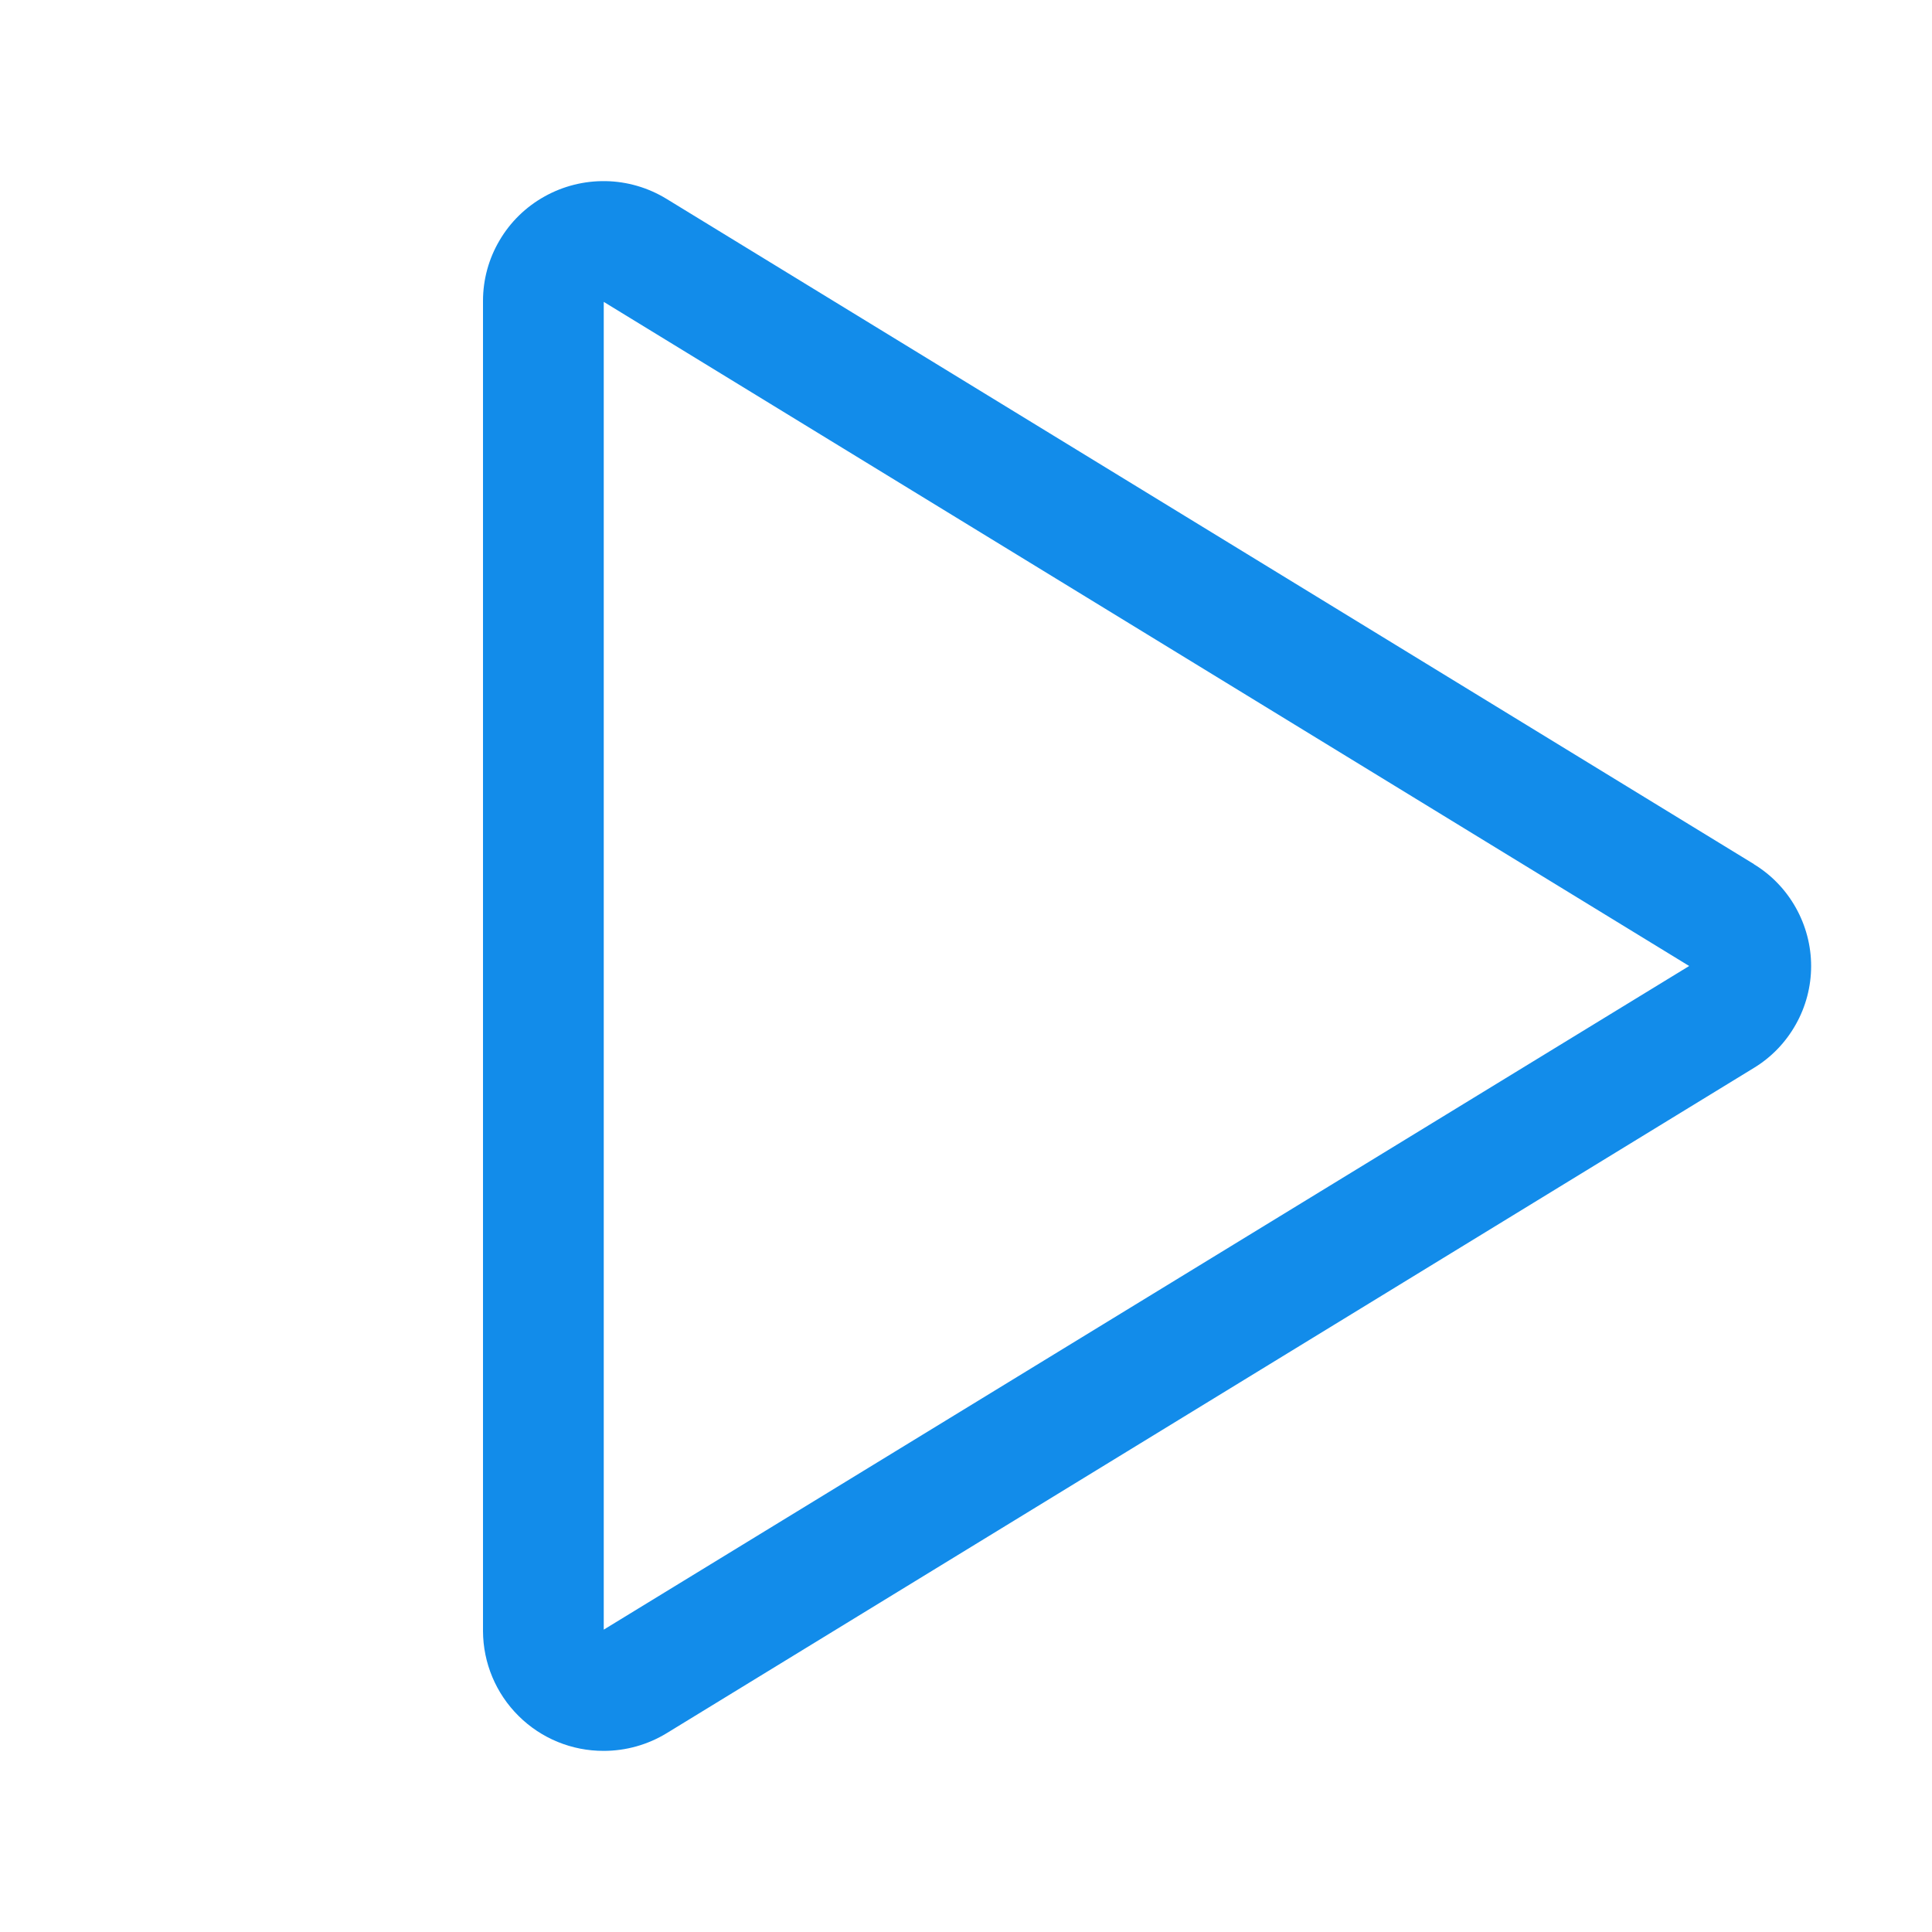 <svg width="16" height="16" viewBox="0 0 16 16" fill="none" xmlns="http://www.w3.org/2000/svg">
<path d="M14.525 7.156L5.52 1.647C5.368 1.554 5.194 1.503 5.016 1.5C4.838 1.497 4.663 1.541 4.508 1.628C4.354 1.714 4.226 1.839 4.137 1.991C4.047 2.143 4 2.316 4 2.492V13.508C4.001 13.772 4.107 14.025 4.295 14.211C4.482 14.397 4.736 14.501 5 14.5C5.184 14.5 5.365 14.449 5.522 14.353L14.525 8.844C14.67 8.756 14.789 8.632 14.872 8.484C14.955 8.337 14.999 8.17 14.999 8.001C14.999 7.831 14.955 7.665 14.872 7.517C14.789 7.369 14.67 7.245 14.525 7.157V7.156ZM5 13.496V2.5L13.989 8L5 13.496Z" fill="#128CEA"/>
</svg>
